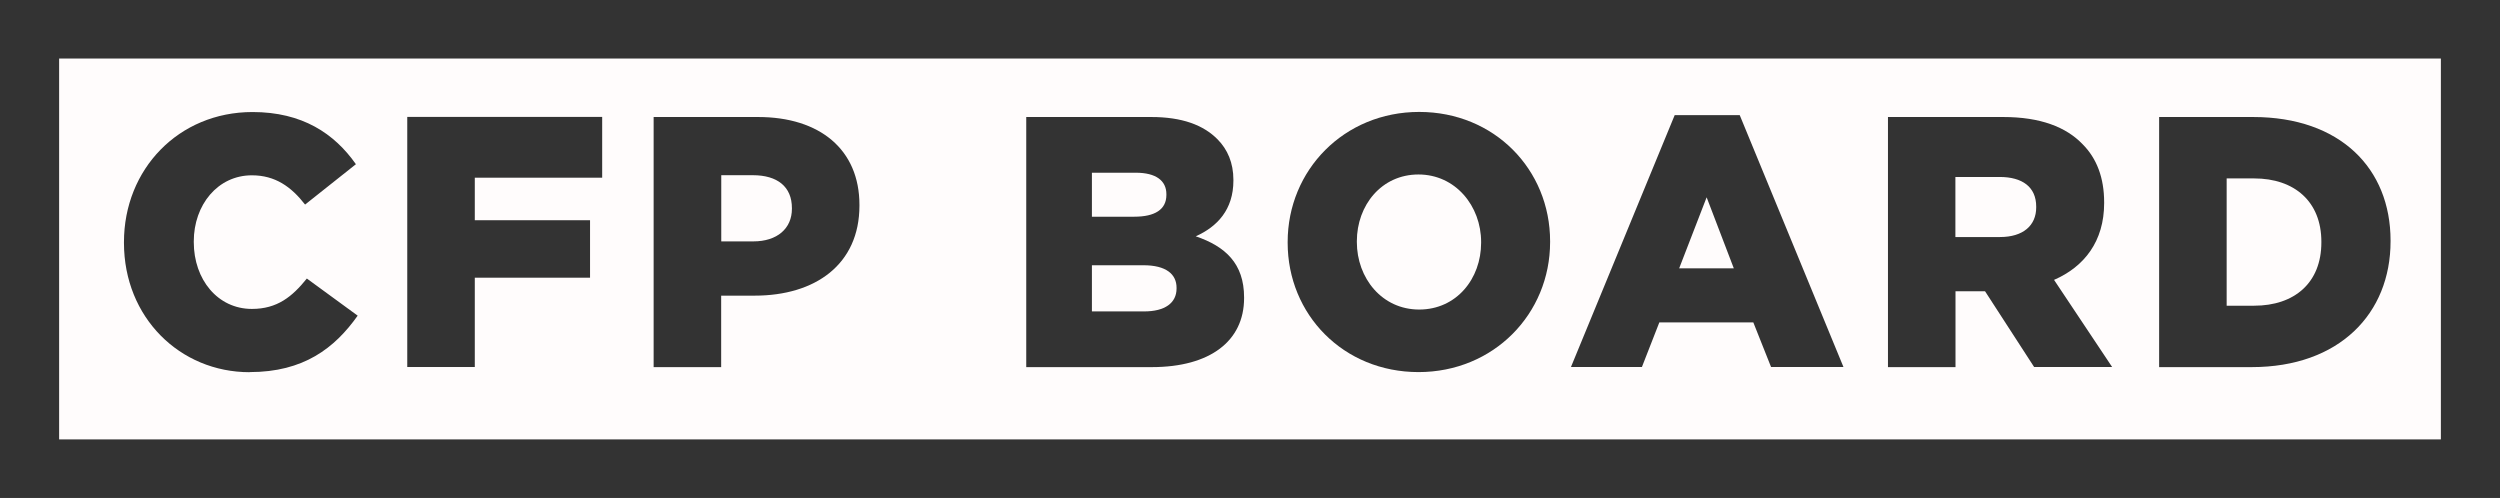 <?xml version="1.0" encoding="UTF-8"?><svg id="uuid-50007f93-bc45-4b00-b2b6-0f34c919225b" xmlns="http://www.w3.org/2000/svg" xmlns:xlink="http://www.w3.org/1999/xlink" viewBox="0 0 241 48"><rect x="0" y="0" width="241" height="48" fill="#808080" stroke="none"/><defs><clipPath id="uuid-0f25f4ae-9a4b-4709-a787-2adbbdbf4faa"><rect width="241" height="48" fill="none"/></clipPath></defs><g clip-path="url(#uuid-0f25f4ae-9a4b-4709-a787-2adbbdbf4faa)"><path d="M239,0H0v47h239V0Z" fill="#fffcfc"/><path d="M24.07,35.87c5.2,0,8.19-2.31,10.41-5.44l-4.9-3.58c-1.41,1.75-2.85,2.93-5.3,2.93-3.29,0-5.6-2.83-5.6-6.44v-.07c0-3.52,2.31-6.37,5.6-6.37,2.25,0,3.79,1.1,5.13,2.82l4.9-3.89c-2.08-2.96-5.17-5.03-9.97-5.03-7.12,0-12.39,5.51-12.39,12.54v.07c0,7.2,5.4,12.47,12.11,12.47Z" fill="#333" fill-rule="evenodd"/><path d="M45.77,26.77h11.11v-5.54h-11.11v-4.1h12.28v-5.86h-18.79v24.11h6.51v-8.61Z" fill="#333" fill-rule="evenodd"/><path d="M69.53,16.89h3.05c2.35,0,3.76,1.1,3.76,3.17v.07c0,1.89-1.41,3.14-3.72,3.14h-3.09v-6.37ZM69.53,28.5h3.22c5.84,0,10.1-3,10.1-8.68v-.07c0-5.34-3.83-8.47-9.77-8.47h-10.07v24.11h6.51v-6.89Z" fill="#333" fill-rule="evenodd"/><path d="M105.26,30.01v-4.44h4.97c2.18,0,3.19.86,3.19,2.17v.07c0,1.41-1.14,2.21-3.12,2.21h-5.03ZM105.26,16.65h4.23c1.94,0,2.95.76,2.95,2.07v.07c0,1.41-1.11,2.1-3.09,2.1h-4.09v-4.24ZM119.93,28.74v-.07c0-3.27-1.81-4.92-4.66-5.89,2.08-.93,3.63-2.58,3.63-5.37v-.07c0-1.65-.57-2.93-1.51-3.89-1.38-1.41-3.46-2.17-6.41-2.17h-12.05v24.11h12.11c5.6,0,8.89-2.51,8.89-6.65Z" fill="#333" fill-rule="evenodd"/><path d="M130.8,23.26c0-3.48,2.38-6.44,5.94-6.44s6.04,3.03,6.04,6.51v.07c0,3.48-2.38,6.44-5.97,6.44s-6.01-3.03-6.01-6.51v-.07ZM136.74,35.87c7.25,0,12.69-5.61,12.69-12.54v-.07c0-6.92-5.38-12.47-12.62-12.47s-12.68,5.61-12.68,12.54v.07c0,6.92,5.37,12.47,12.62,12.47Z" fill="#333" fill-rule="evenodd"/><path d="M164.52,19.02l2.62,6.85h-5.27l2.65-6.85ZM159.96,31.08h9.06l1.71,4.3h6.98l-10-24.28h-6.27l-10,24.28h6.84l1.68-4.3Z" fill="#333" fill-rule="evenodd"/><path d="M188.51,17.06h4.26c2.18,0,3.52.96,3.52,2.86v.07c0,1.76-1.27,2.86-3.49,2.86h-4.3v-5.79ZM188.51,28.08h2.85l4.73,7.3h7.52l-5.6-8.4c2.92-1.27,4.83-3.72,4.83-7.4v-.07c0-2.37-.71-4.24-2.08-5.61-1.58-1.65-4.06-2.62-7.65-2.62h-11.11v24.11h6.51v-7.3Z" fill="#333" fill-rule="evenodd"/><path d="M214.65,17.2h2.65c3.89,0,6.48,2.24,6.48,6.1v.07c0,3.89-2.59,6.1-6.48,6.1h-2.65v-12.26ZM230.45,23.26v-.07c0-6.96-4.86-11.91-13.25-11.91h-9.06v24.11h8.92c8.46,0,13.39-5.17,13.39-12.12Z" fill="#333" fill-rule="evenodd"/><path d="M0,48h241V0H0v48ZM5.7,42.36h229.6V5.64H5.7v36.73Z" fill="#333" fill-rule="evenodd"/></g></svg>